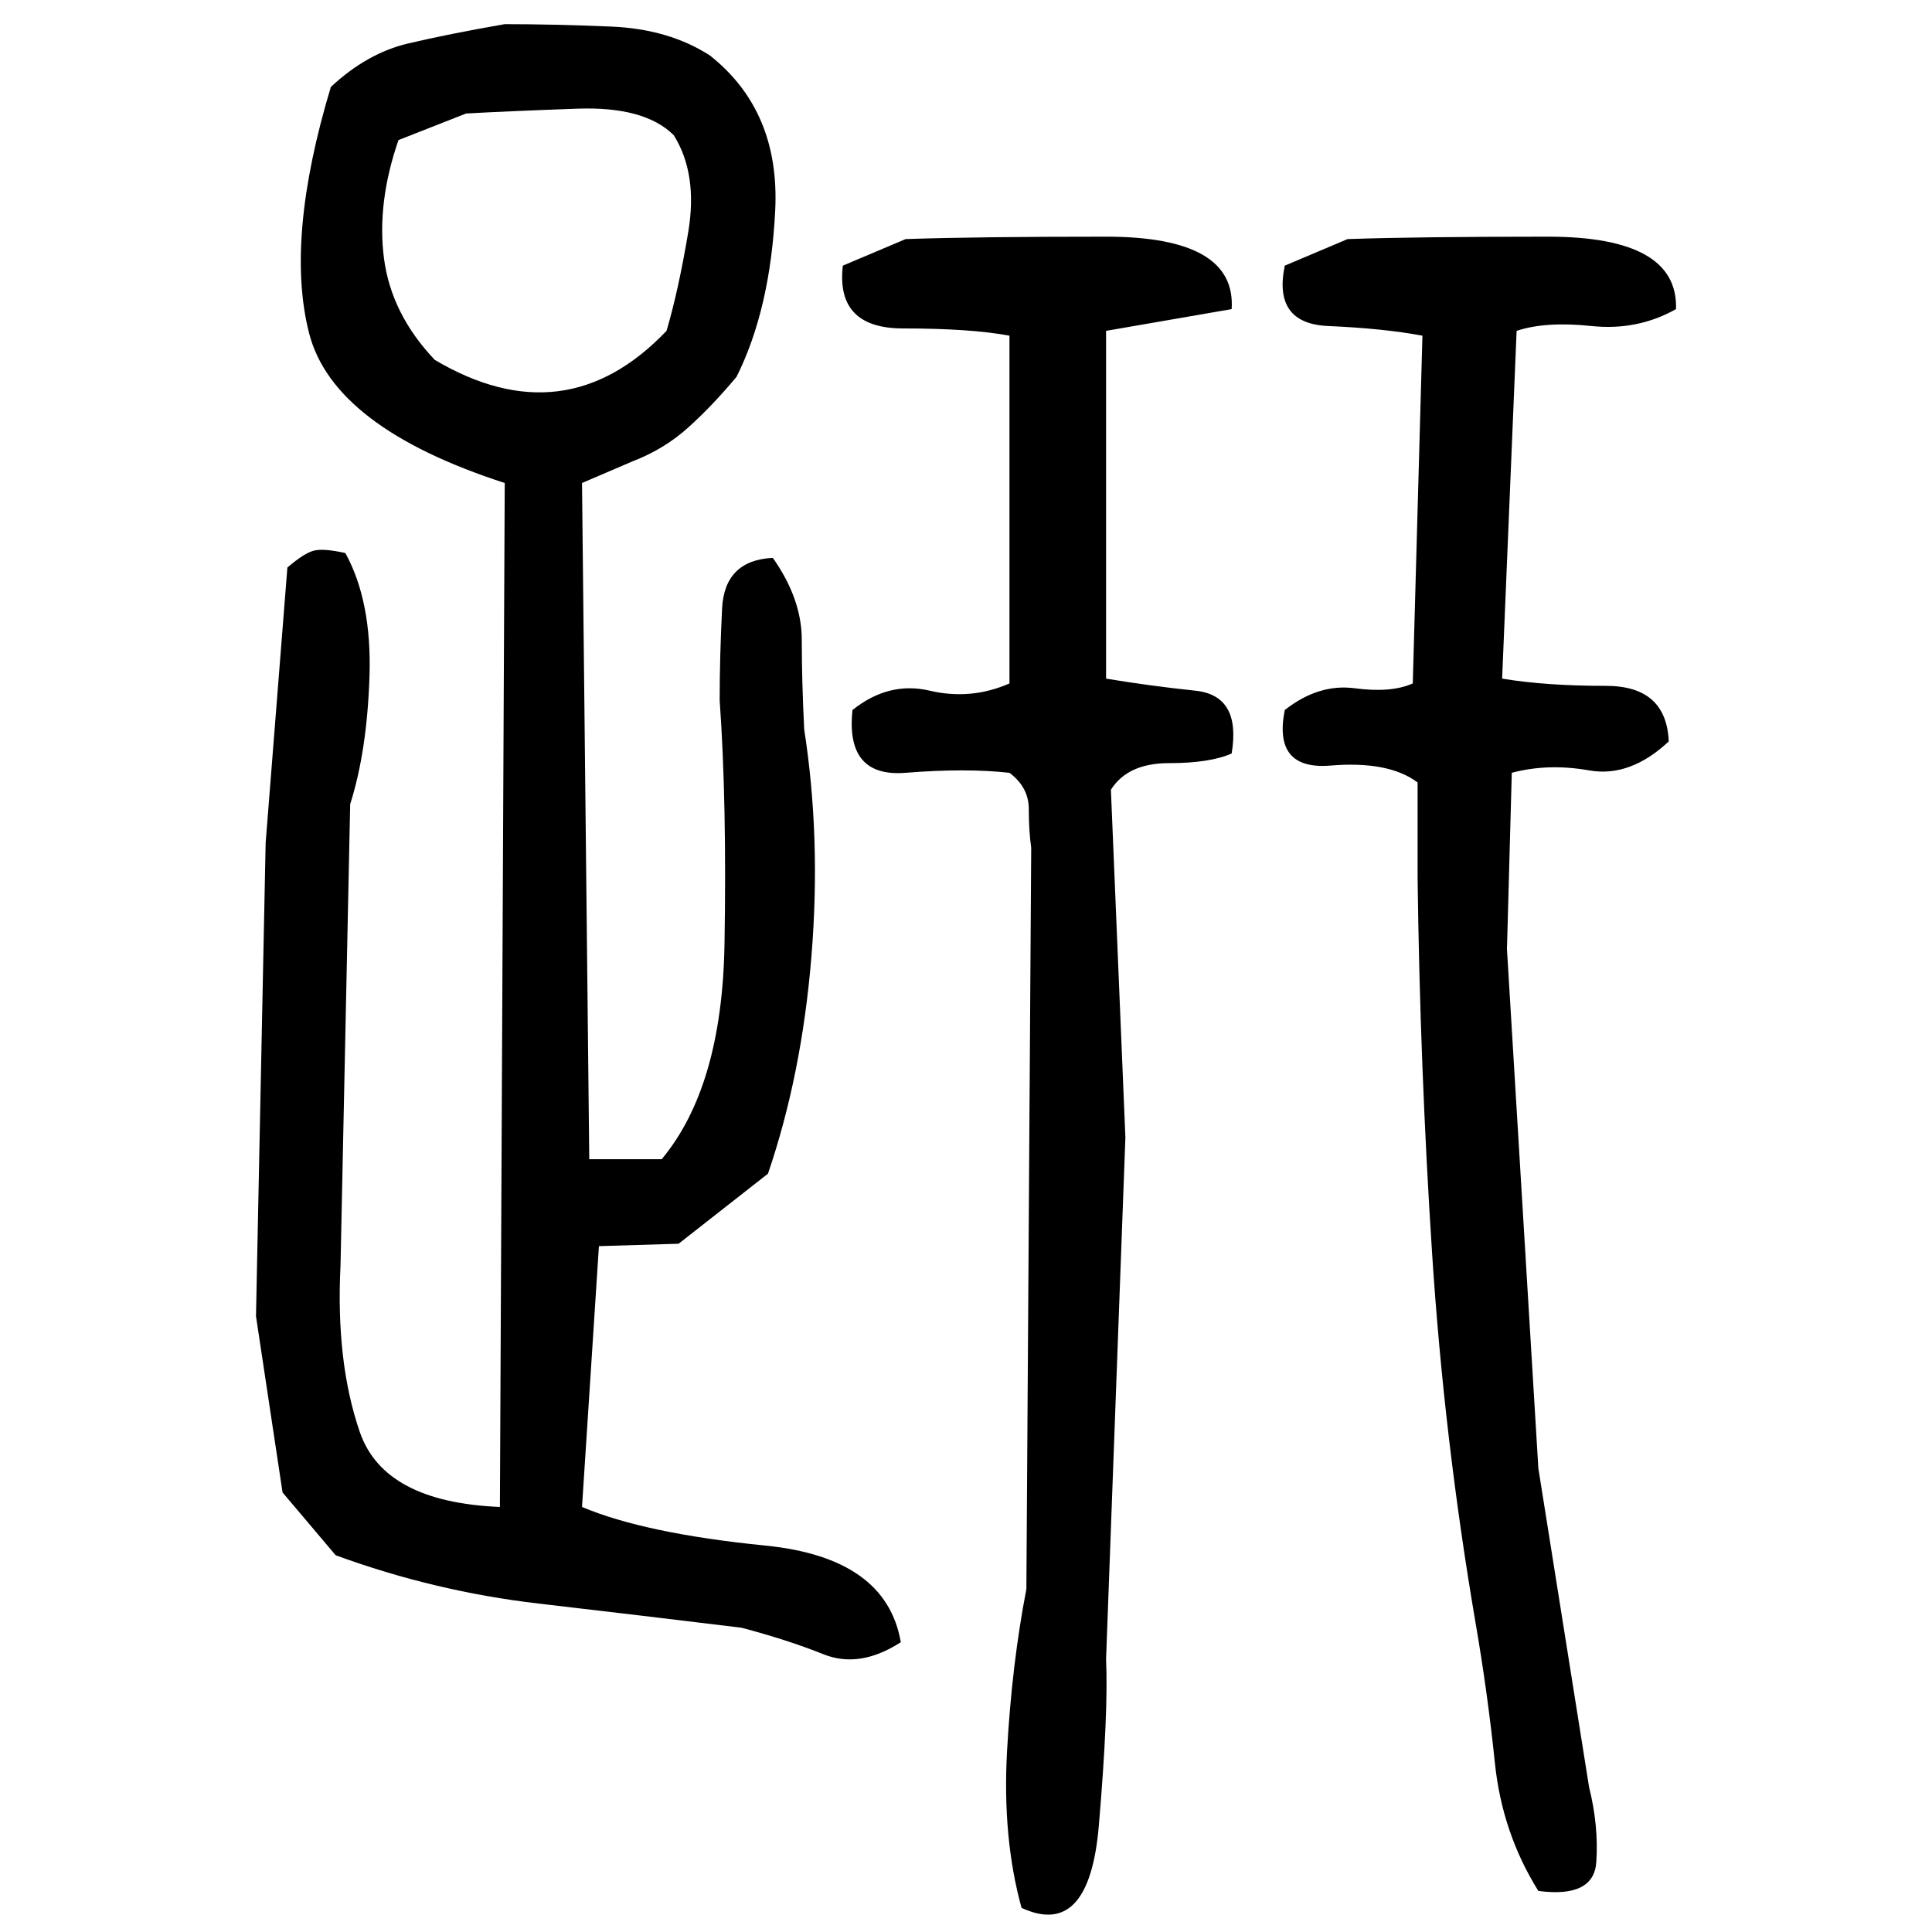 ﻿<?xml version="1.0" encoding="UTF-8" standalone="yes"?>
<svg xmlns="http://www.w3.org/2000/svg" height="100%" version="1.1" width="100%" viewBox="0 0 80 80">
  <g transform="scale(1)">
    <path fill="#000000" d="M20.9 1.0Q22.9 1.0 25.3 1.1T29.4 2.3Q32.3 4.6 32.1 8.7T30.5 15.6Q29.5 16.8 28.5 17.7T26.2 19.1L24.1 20L24.4 48.0H27.4Q29.9 45.0 30 39.1T29.8 29.0Q29.8 27.2 29.9 25.2T32 23.1Q33.2 24.8 33.2 26.5T33.3 30.2Q34 34.7 33.6 39.6T31.8 48.6L28.1 51.5L24.8 51.6L24.1 62.4Q26.7 63.5 31.7 64T37.3 68Q35.6 69.1 34.1 68.5T30.7 67.4Q26.6 66.9 22.3 66.4T13.9 64.4L11.7 61.8L10.6 54.5L11 34.9L11.9 23.5Q12.6 22.9 13.0 22.8T14.3 22.9Q15.4 24.9 15.3 28T14.5 33.3L14.1 52.4Q13.9 56.4 14.9 59.3T20.7 62.4L20.9 20Q13.8 17.7 12.8 13.8T13.7 3.6Q15.2 2.2 16.9 1.8T20.9 1.0ZM16.5 5.8Q15.6 8.4 15.9 10.7T18 14.9Q20.7 16.5 23.1 16.2T27.6 13.7Q28.1 12 28.5 9.6T27.9 5.6Q26.7 4.4 23.9 4.5T19.3 4.7L16.5 5.8ZM37.5 9.9Q40.4 9.8 45.8 9.8T51 12.8L45.8 13.7V28.1Q47.6 28.4 49.5 28.6T51 31.2Q50.1 31.6 48.4 31.6T46 32.7L46.6 47.1L45.8 68.7Q45.9 70.9 45.5 75.6T42.3 79Q41.5 76.1 41.7 72.5T42.5 65.8L42.7 35.1Q42.6 34.4 42.6 33.5T41.8 32Q40.0 31.8 37.5 32.0T35.3 29.4Q36.8 28.2 38.5 28.6T41.8 28.3V13.9Q40.2 13.6 37.4 13.6T34.9 11L37.5 9.9ZM55.8 9.9Q58.7 9.8 64.1 9.8T69.4 12.8Q67.8 13.7 65.9 13.5T62.8 13.7L62.2 28.1Q64 28.4 66.5 28.4T69.1 30.7Q67.5 32.2 65.8 31.9T62.6 32L62.4 39.3L63.7 60.8L65.8 74Q66.2 75.6 66.1 77.1T63.7 78.3Q62.2 75.9 61.9 73.0T61.1 67.2Q59.8 59.6 59.3 51.9T58.7 36.4V32.4Q57.5 31.5 55.1 31.7T53.2 29.4Q54.6 28.3 56.1 28.5T58.5 28.3L58.9 13.9Q57.3 13.6 55 13.5T53.2 11L55.8 9.9Z" />
  </g>
</svg>
